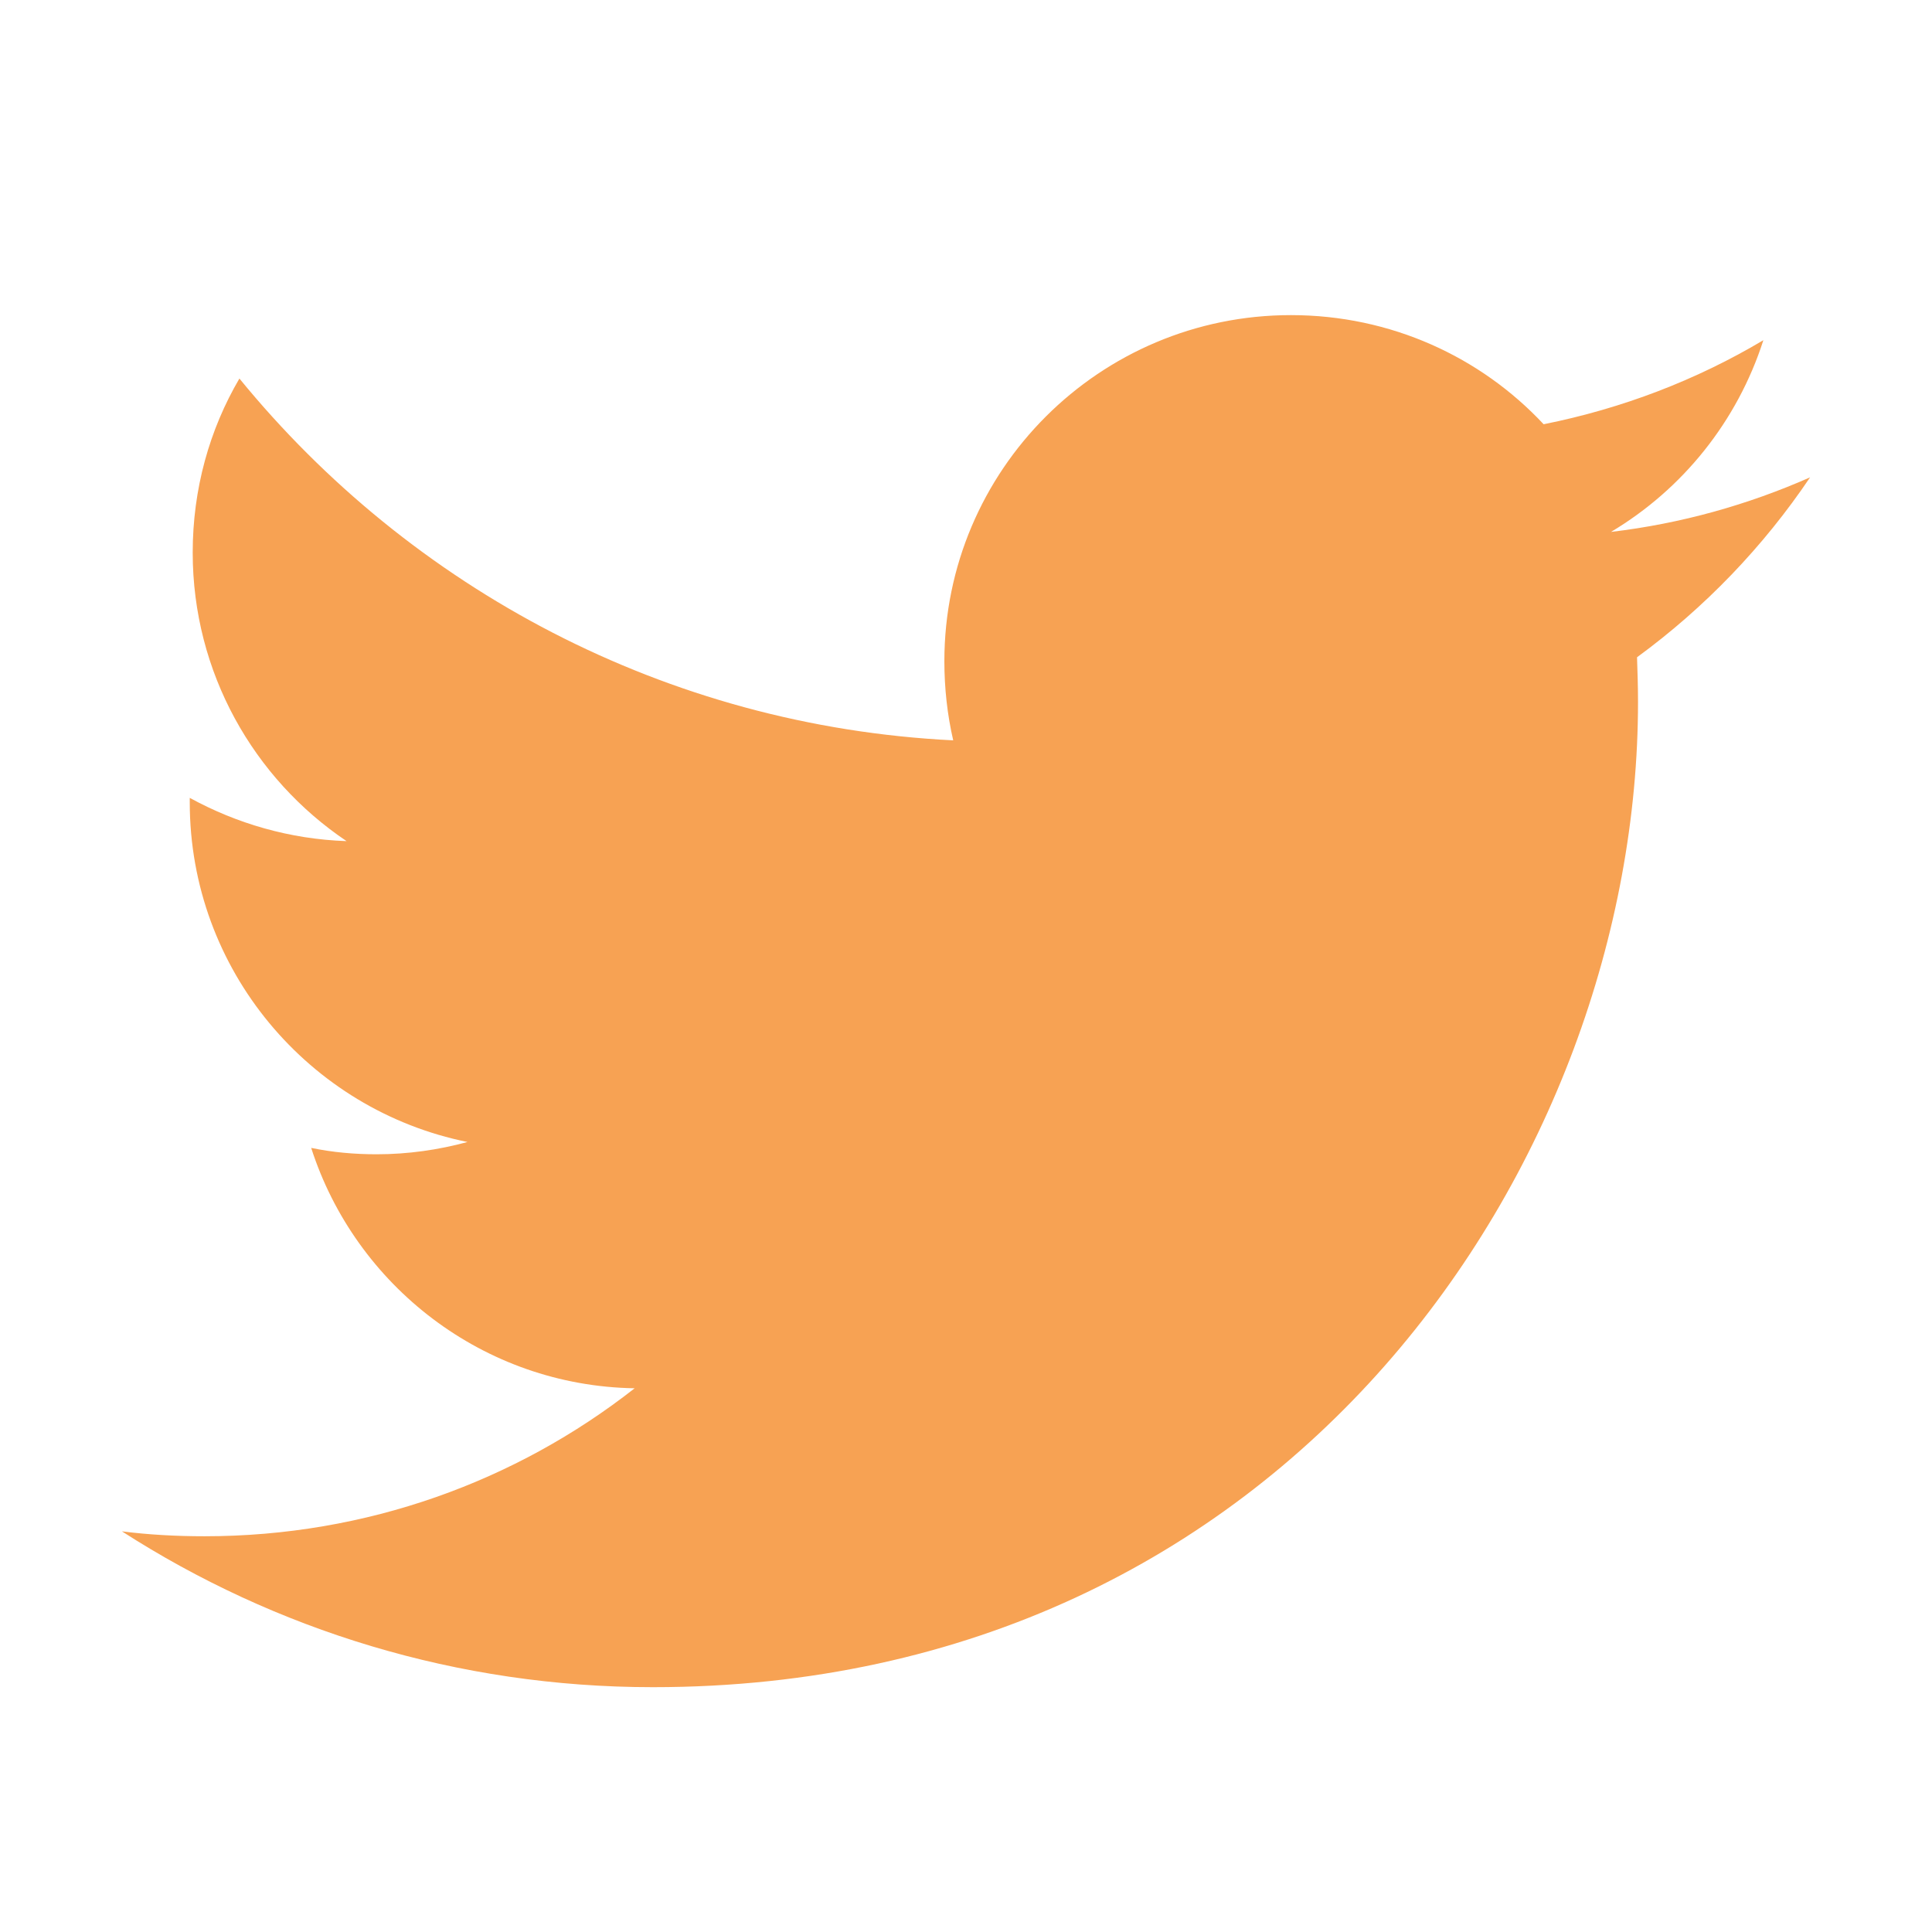 <?xml version="1.0" encoding="utf-8"?>
<!-- Generator: Adobe Illustrator 23.1.0, SVG Export Plug-In . SVG Version: 6.00 Build 0)  -->
<svg version="1.1" id="Слой_1" xmlns="http://www.w3.org/2000/svg" xmlns:xlink="http://www.w3.org/1999/xlink" x="0px" y="0px"
	 viewBox="0 0 393 393" style="enable-background:new 0 0 393 393;" xml:space="preserve">
<path style="fill: #f7a253;"  d="M368.2,97.1c-12.7,5.6-26.2,9.4-40.5,11.1c14.6-8.7,25.7-22.5,31-39c-13.6,8.1-28.7,13.9-44.7,17.1
	c-12.8-13.7-31.1-22.2-51.4-22.2c-38.9,0-70.5,31.5-70.5,70.4c0,5.5,0.6,10.9,1.8,16.1c-58.5-2.9-110.4-31-145.2-73.6
	c-6.1,10.4-9.5,22.5-9.5,35.4c0,24.4,12.4,46,31.3,58.7c-11.6-0.4-22.4-3.6-31.9-8.8c0,0.3,0,0.6,0,0.9c0,34.1,24.3,62.6,56.5,69.1
	c-5.9,1.6-12.1,2.5-18.5,2.5c-4.5,0-9-0.4-13.3-1.3c9,28,35,48.4,65.8,48.9c-24.1,18.9-54.5,30.1-87.5,30.1c-5.7,0-11.3-0.3-16.8-1
	c31.1,20,68.2,31.7,108,31.7c129.6,0,200.4-107.3,200.4-200.4c0-3.1-0.1-6.1-0.2-9.1C346.8,123.6,358.7,111.2,368.2,97.1z"/>
</svg>
